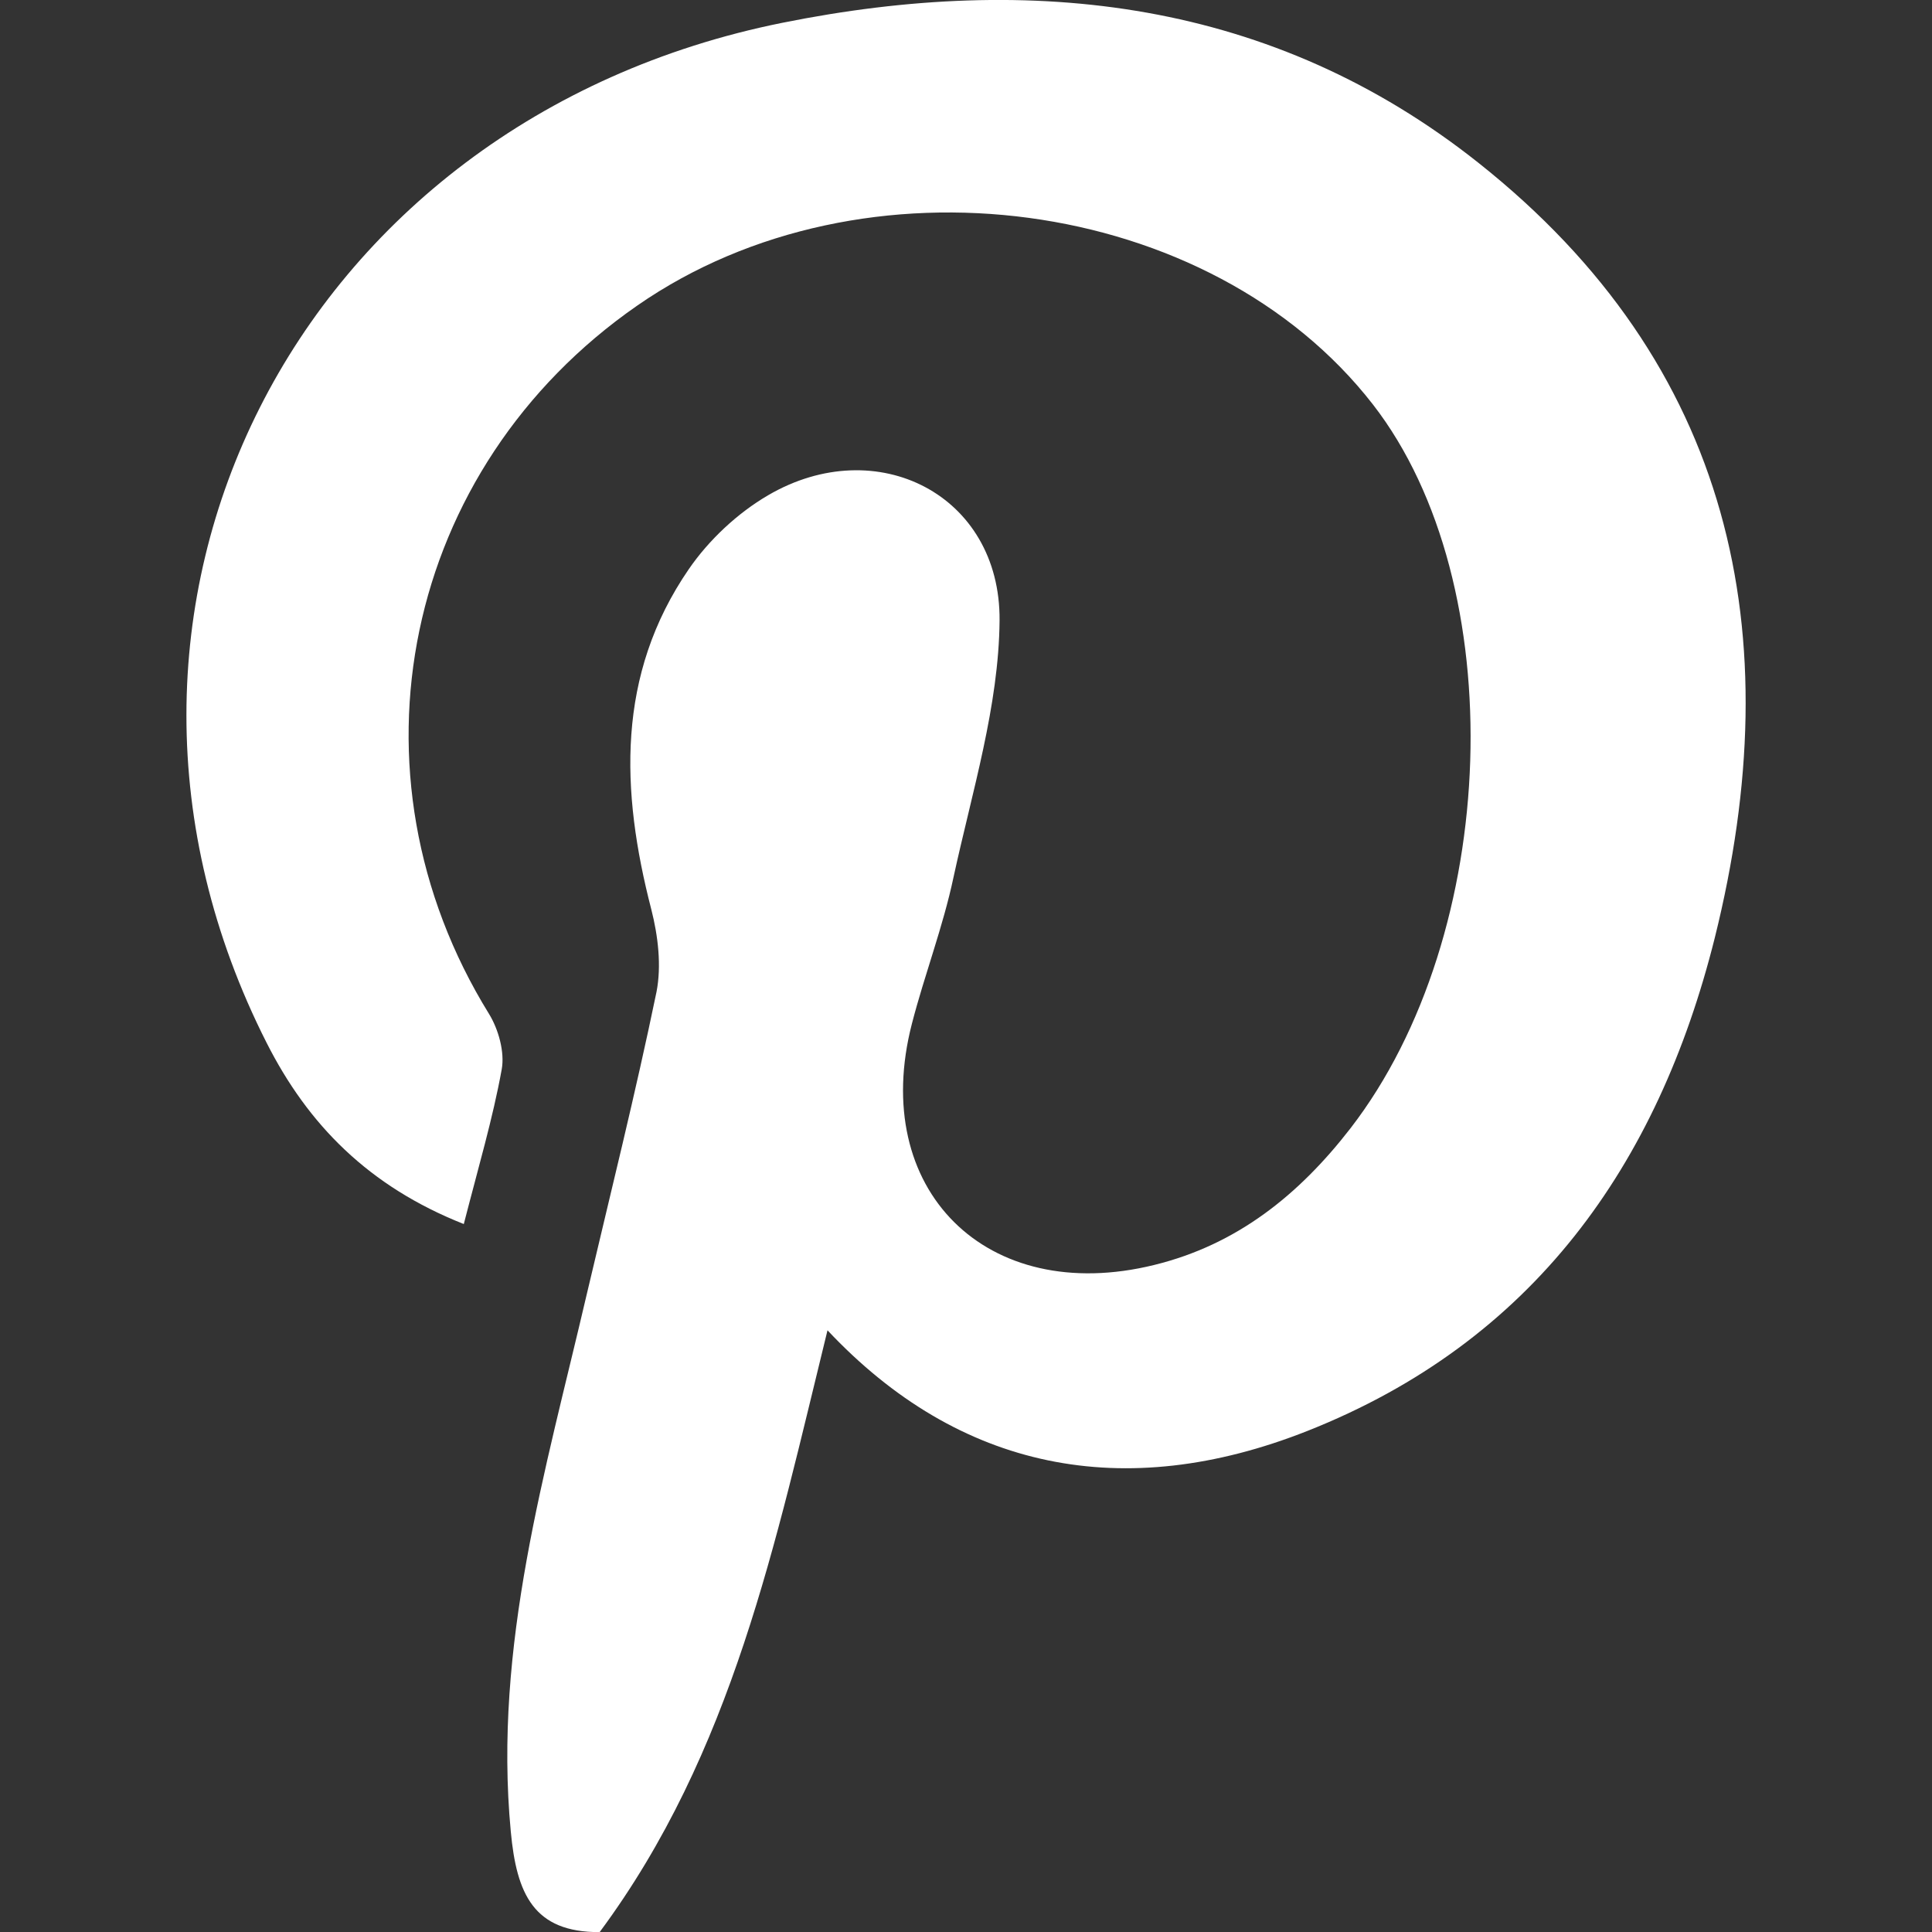 <?xml version="1.0" encoding="utf-8"?>
<!-- Generator: Adobe Illustrator 16.0.0, SVG Export Plug-In . SVG Version: 6.00 Build 0)  -->
<!DOCTYPE svg PUBLIC "-//W3C//DTD SVG 1.1//EN" "http://www.w3.org/Graphics/SVG/1.1/DTD/svg11.dtd">
<svg version="1.1" id="图层_1" xmlns="http://www.w3.org/2000/svg" xmlns:xlink="http://www.w3.org/1999/xlink" x="0px" y="0px"
	 width="16px" height="16px" viewBox="0 0 16 16" enable-background="new 0 0 16 16" xml:space="preserve">
<rect x="0" y="0" width="16" height="16" fill="#333333" stroke="none"/>
<g>
	<path fill="#FFFFFF" d="M4.966,16.001c-0.547,0.002-0.688-0.316-0.736-0.834c-0.145-1.537,0.287-2.98,0.627-4.439
		c0.197-0.838,0.406-1.672,0.58-2.514C5.479,7.999,5.45,7.751,5.394,7.532C5.14,6.55,5.103,5.589,5.704,4.714
		C5.87,4.472,6.108,4.249,6.362,4.101c0.9-0.525,1.924-0.002,1.916,1.037C8.272,5.847,8.05,6.558,7.897,7.263
		C7.81,7.675,7.657,8.071,7.552,8.478c-0.355,1.373,0.617,2.34,2.006,1.998c0.686-0.168,1.199-0.58,1.627-1.133
		c1.242-1.609,1.338-4.506,0.186-5.992c-1.344-1.732-4.225-2.119-6.094-0.82C3.339,3.876,2.815,6.399,4.05,8.397
		c0.078,0.127,0.131,0.316,0.105,0.459c-0.074,0.408-0.193,0.809-0.314,1.281C3.052,9.825,2.55,9.312,2.208,8.636
		c-1.811-3.574,0.236-7.635,4.27-8.447c2.076-0.418,4.063-0.191,5.764,1.158c2.107,1.67,2.586,3.902,1.959,6.42
		c-0.471,1.883-1.504,3.344-3.375,4.084c-1.518,0.6-2.883,0.326-3.973-0.834C6.421,12.774,6.069,14.513,4.966,16.001z"/>
</g>
</svg>
